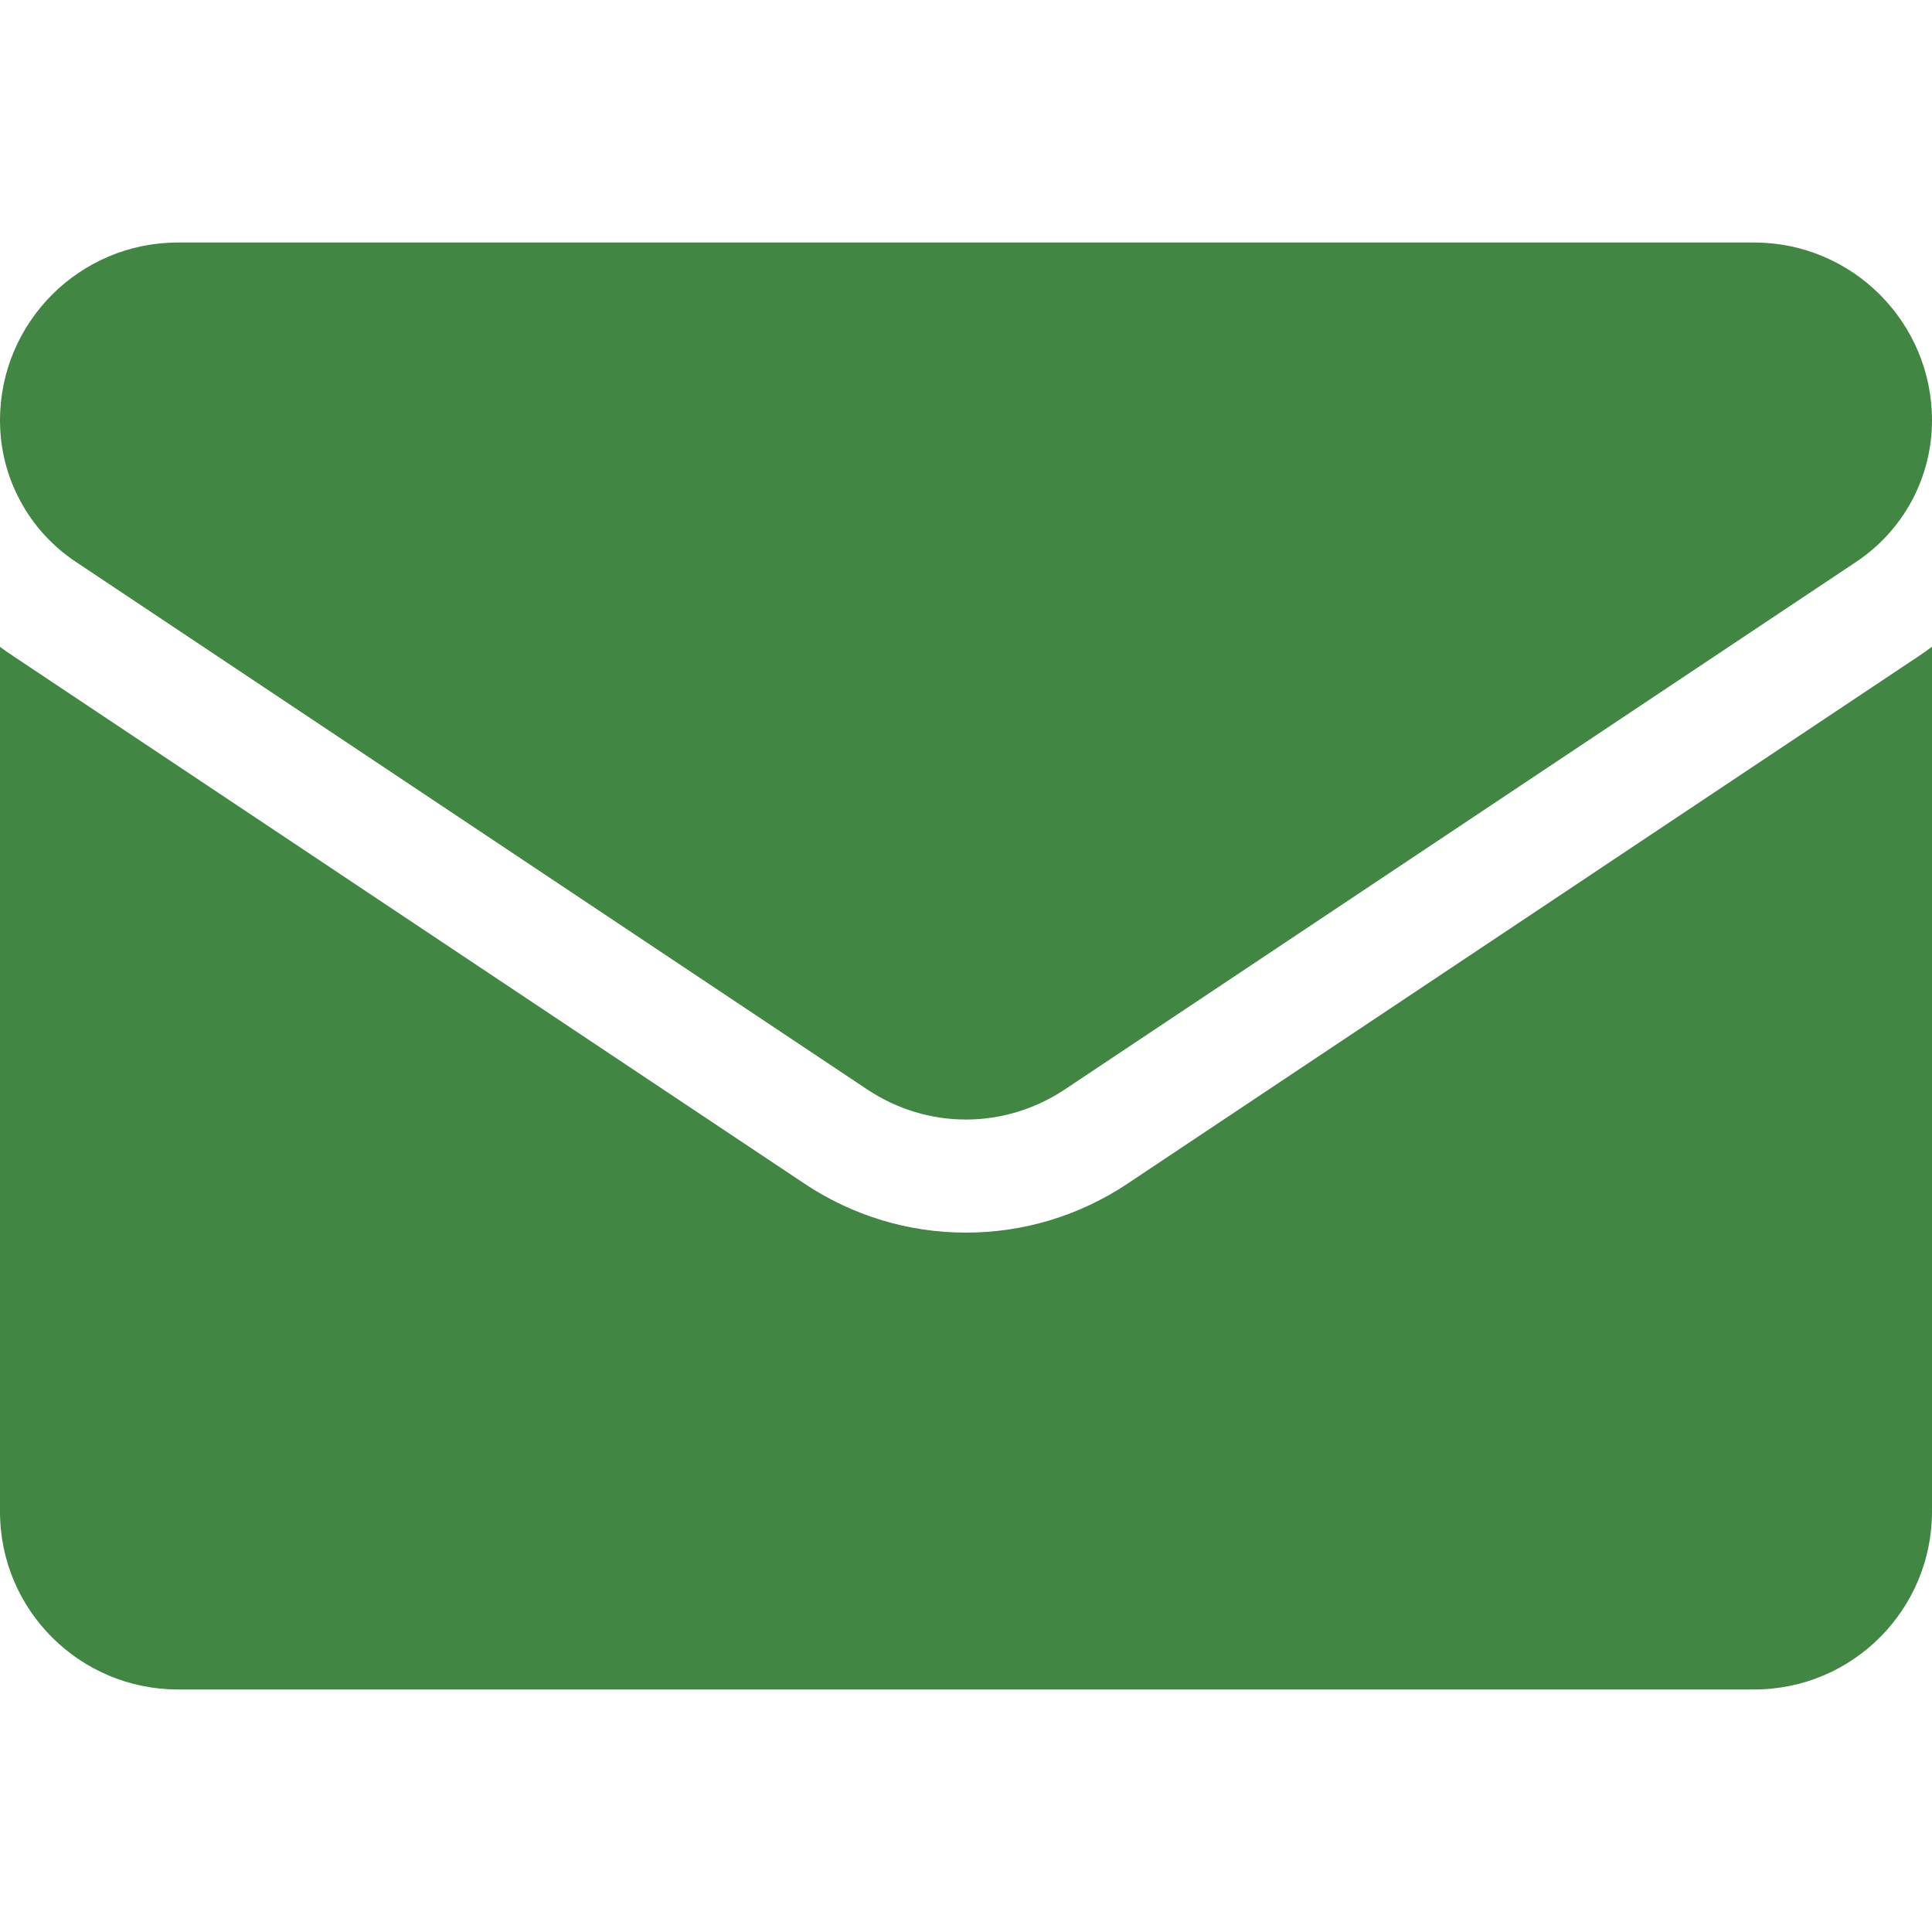 <svg xmlns="http://www.w3.org/2000/svg" width="15" height="15" viewBox="0 0 15 15" fill="none"><g clip-path="url(#clip0_182_279)"><path d="M8.754 9.19C8.38 9.439 7.947 9.57 7.5 9.57C7.053 9.57 6.62 9.439 6.246 9.19L0.1 5.092C0.066 5.07 0.033 5.046 0 5.022L0 11.736C0 12.506 0.625 13.117 1.381 13.117H13.619C14.389 13.117 15 12.492 15 11.736V5.021C14.967 5.046 14.934 5.07 14.9 5.092L8.754 9.19Z" fill="#428643"></path><path d="M0.587 4.361L6.734 8.459C6.967 8.614 7.233 8.692 7.5 8.692C7.767 8.692 8.033 8.614 8.266 8.459L14.413 4.361C14.78 4.116 15 3.706 15 3.263C15 2.502 14.381 1.883 13.62 1.883H1.38C0.619 1.883 7.26593e-07 2.502 7.26593e-07 3.264C-0 3.481 0.053 3.695 0.156 3.886C0.258 4.078 0.407 4.241 0.587 4.361Z" fill="#428643"></path></g><defs><clipPath id="clip0_182_279"><rect width="15" height="15" fill="white"></rect></clipPath></defs></svg>